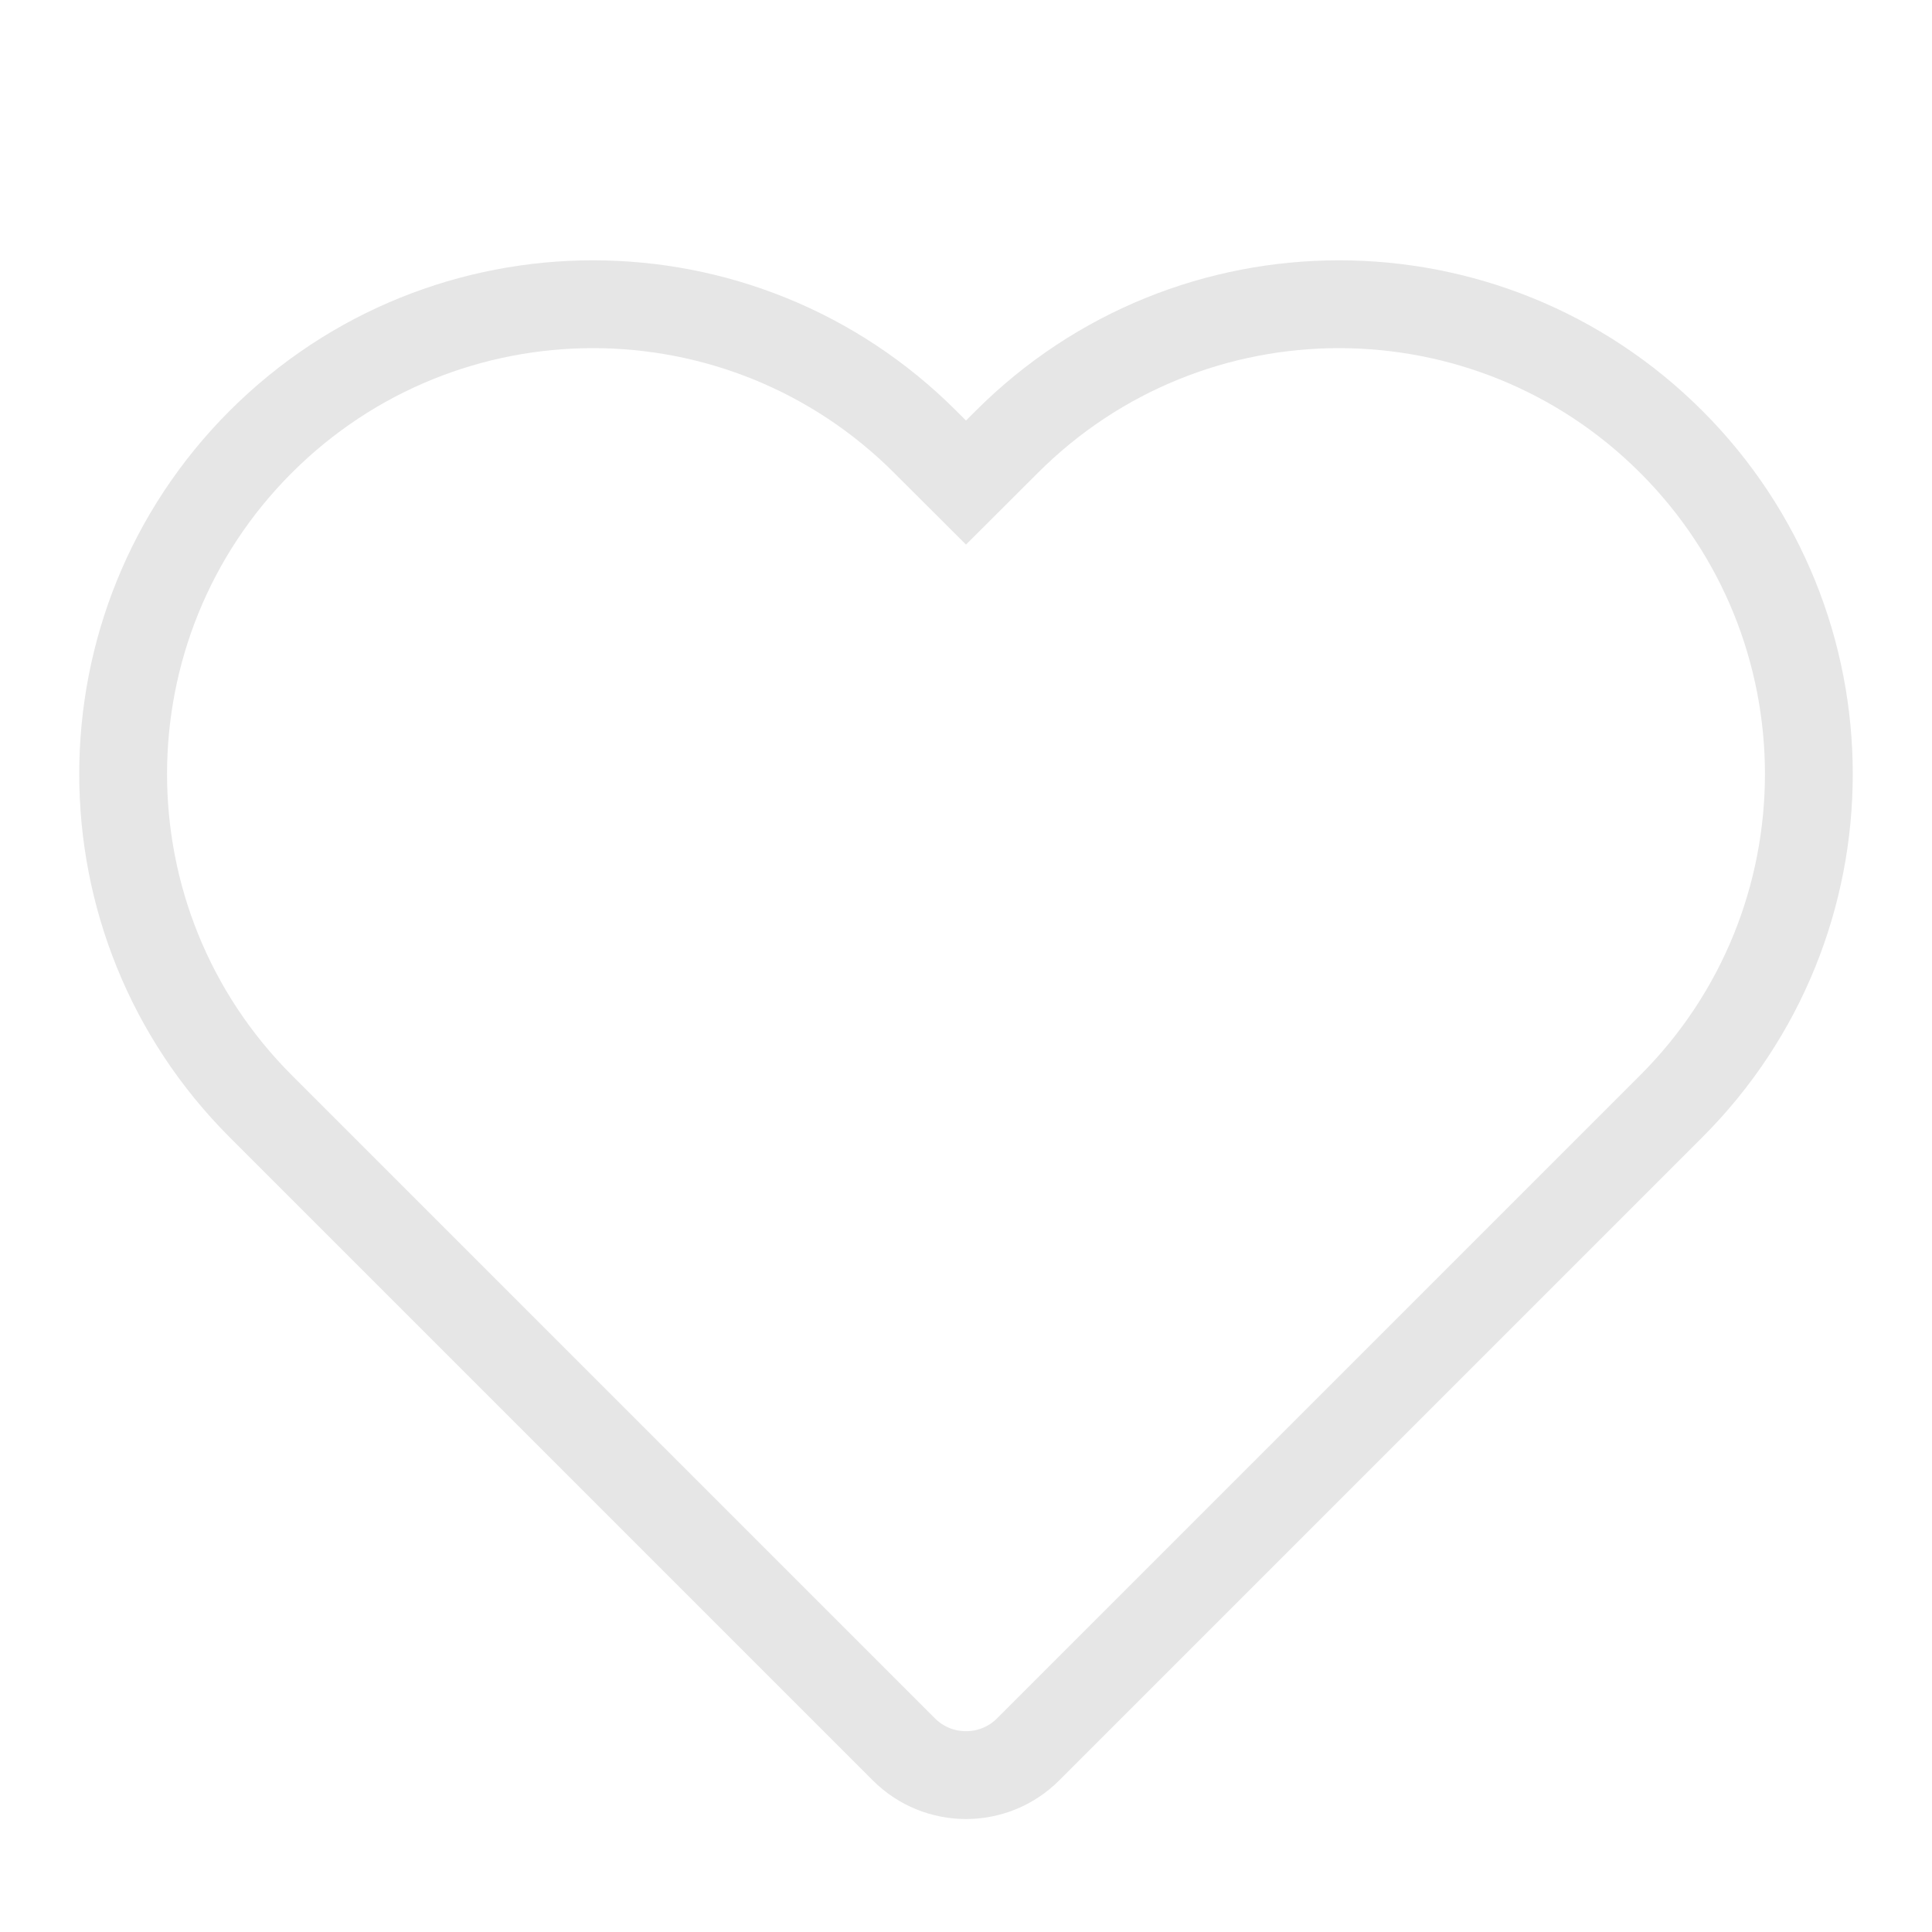 <?xml version="1.0" encoding="UTF-8"?> <svg xmlns="http://www.w3.org/2000/svg" width="22" height="22" viewBox="0 0 22 22" fill="none"><path fill-rule="evenodd" clip-rule="evenodd" d="M19.031 5.031C21.12 7.12 21.12 10.508 19.031 12.597L11.707 19.921C11.317 20.311 10.683 20.311 10.293 19.921L2.969 12.597C0.88 10.508 0.88 7.12 2.969 5.031C5.059 2.942 8.446 2.942 10.535 5.031L11 5.495L11.465 5.031C13.554 2.942 16.941 2.942 19.031 5.031Z" stroke="#E6E6E6" stroke-linecap="round"></path></svg> 